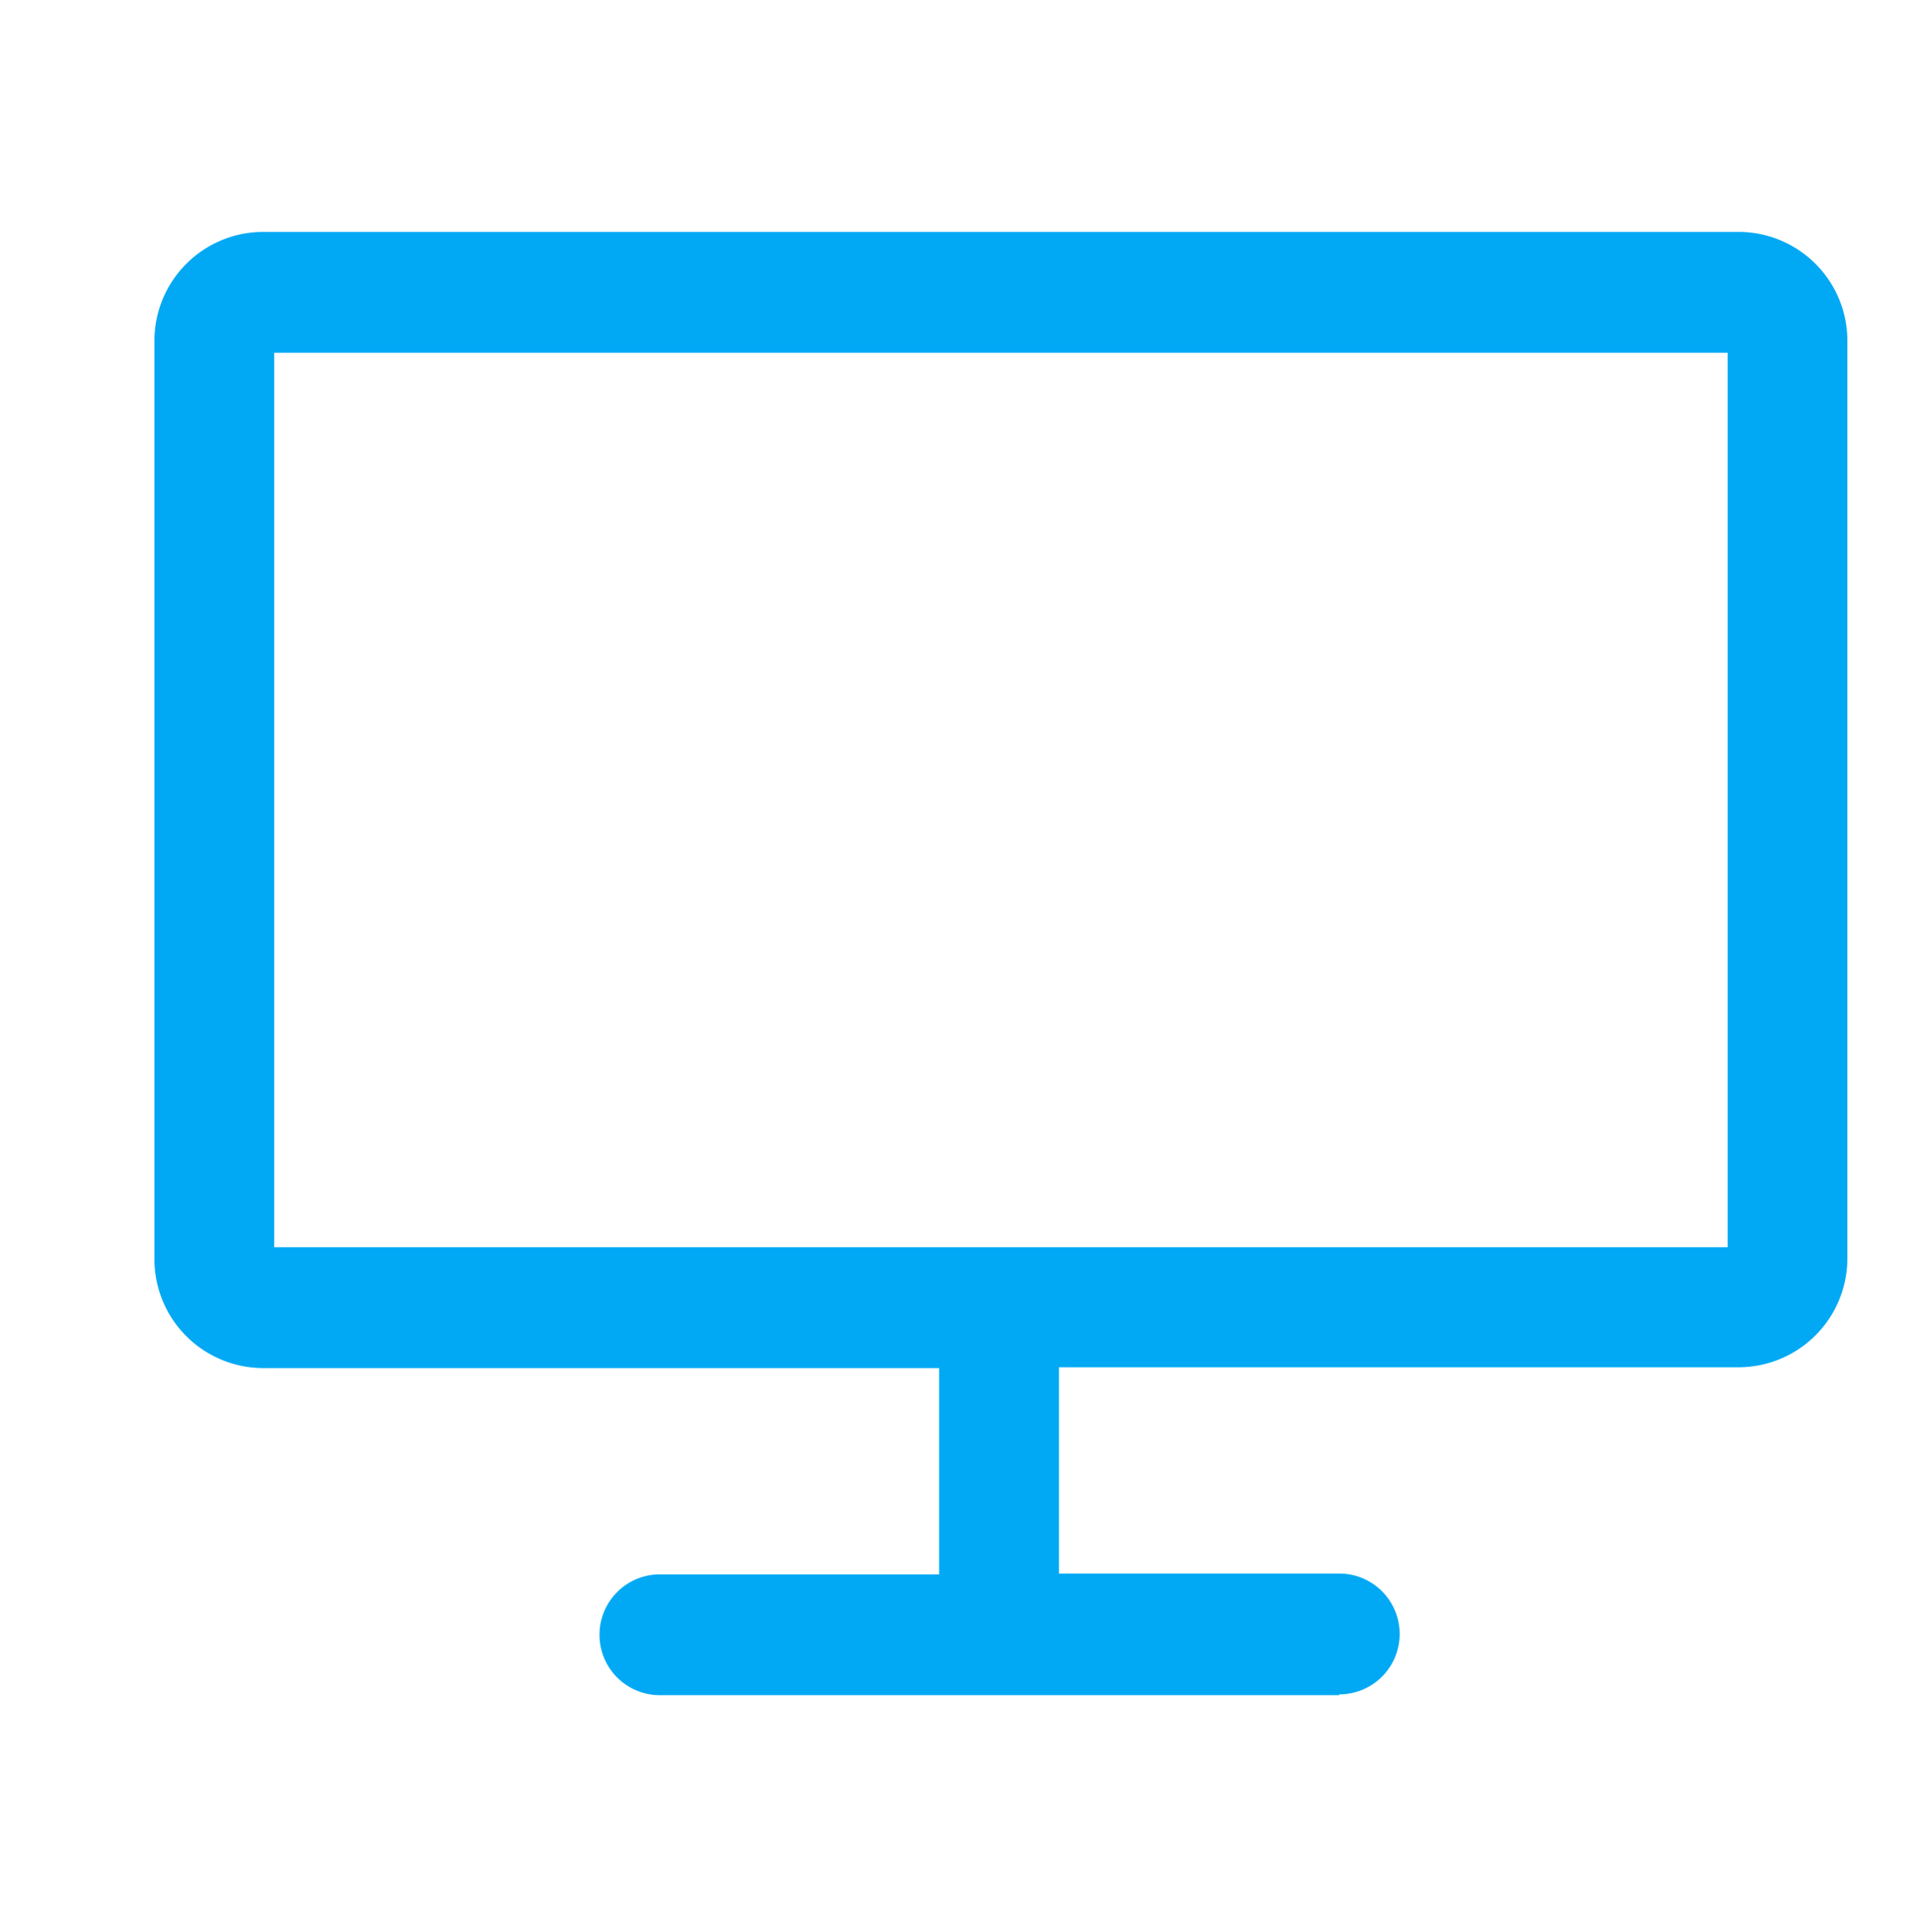 <svg id="Group_186" data-name="Group 186" xmlns="http://www.w3.org/2000/svg" width="21.262" height="21.282" viewBox="0 0 21.262 21.282">
  <rect id="Rectangle_48_Copy_18" data-name="Rectangle 48 Copy 18" width="21.262" height="21.282" fill="none"/>
  <g id="desktop" transform="translate(1.701 2.554)">
    <path id="Shape" d="M13.054,16.117H5.569a.665.665,0,0,1,0-1.331H8.645V12.514H1.194A1.2,1.2,0,0,1,0,11.309V1.2A1.2,1.2,0,0,1,1.194,0H17.457a1.2,1.2,0,0,1,1.194,1.2v10.1a1.2,1.2,0,0,1-1.194,1.205H9.965v2.272h3.088a.665.665,0,0,1,0,1.331ZM1.32,1.331v9.852H17.332V1.331Z" fill="#01a9f4" stroke="rgba(0,0,0,0)" stroke-width="1"/>
  </g>
</svg>
